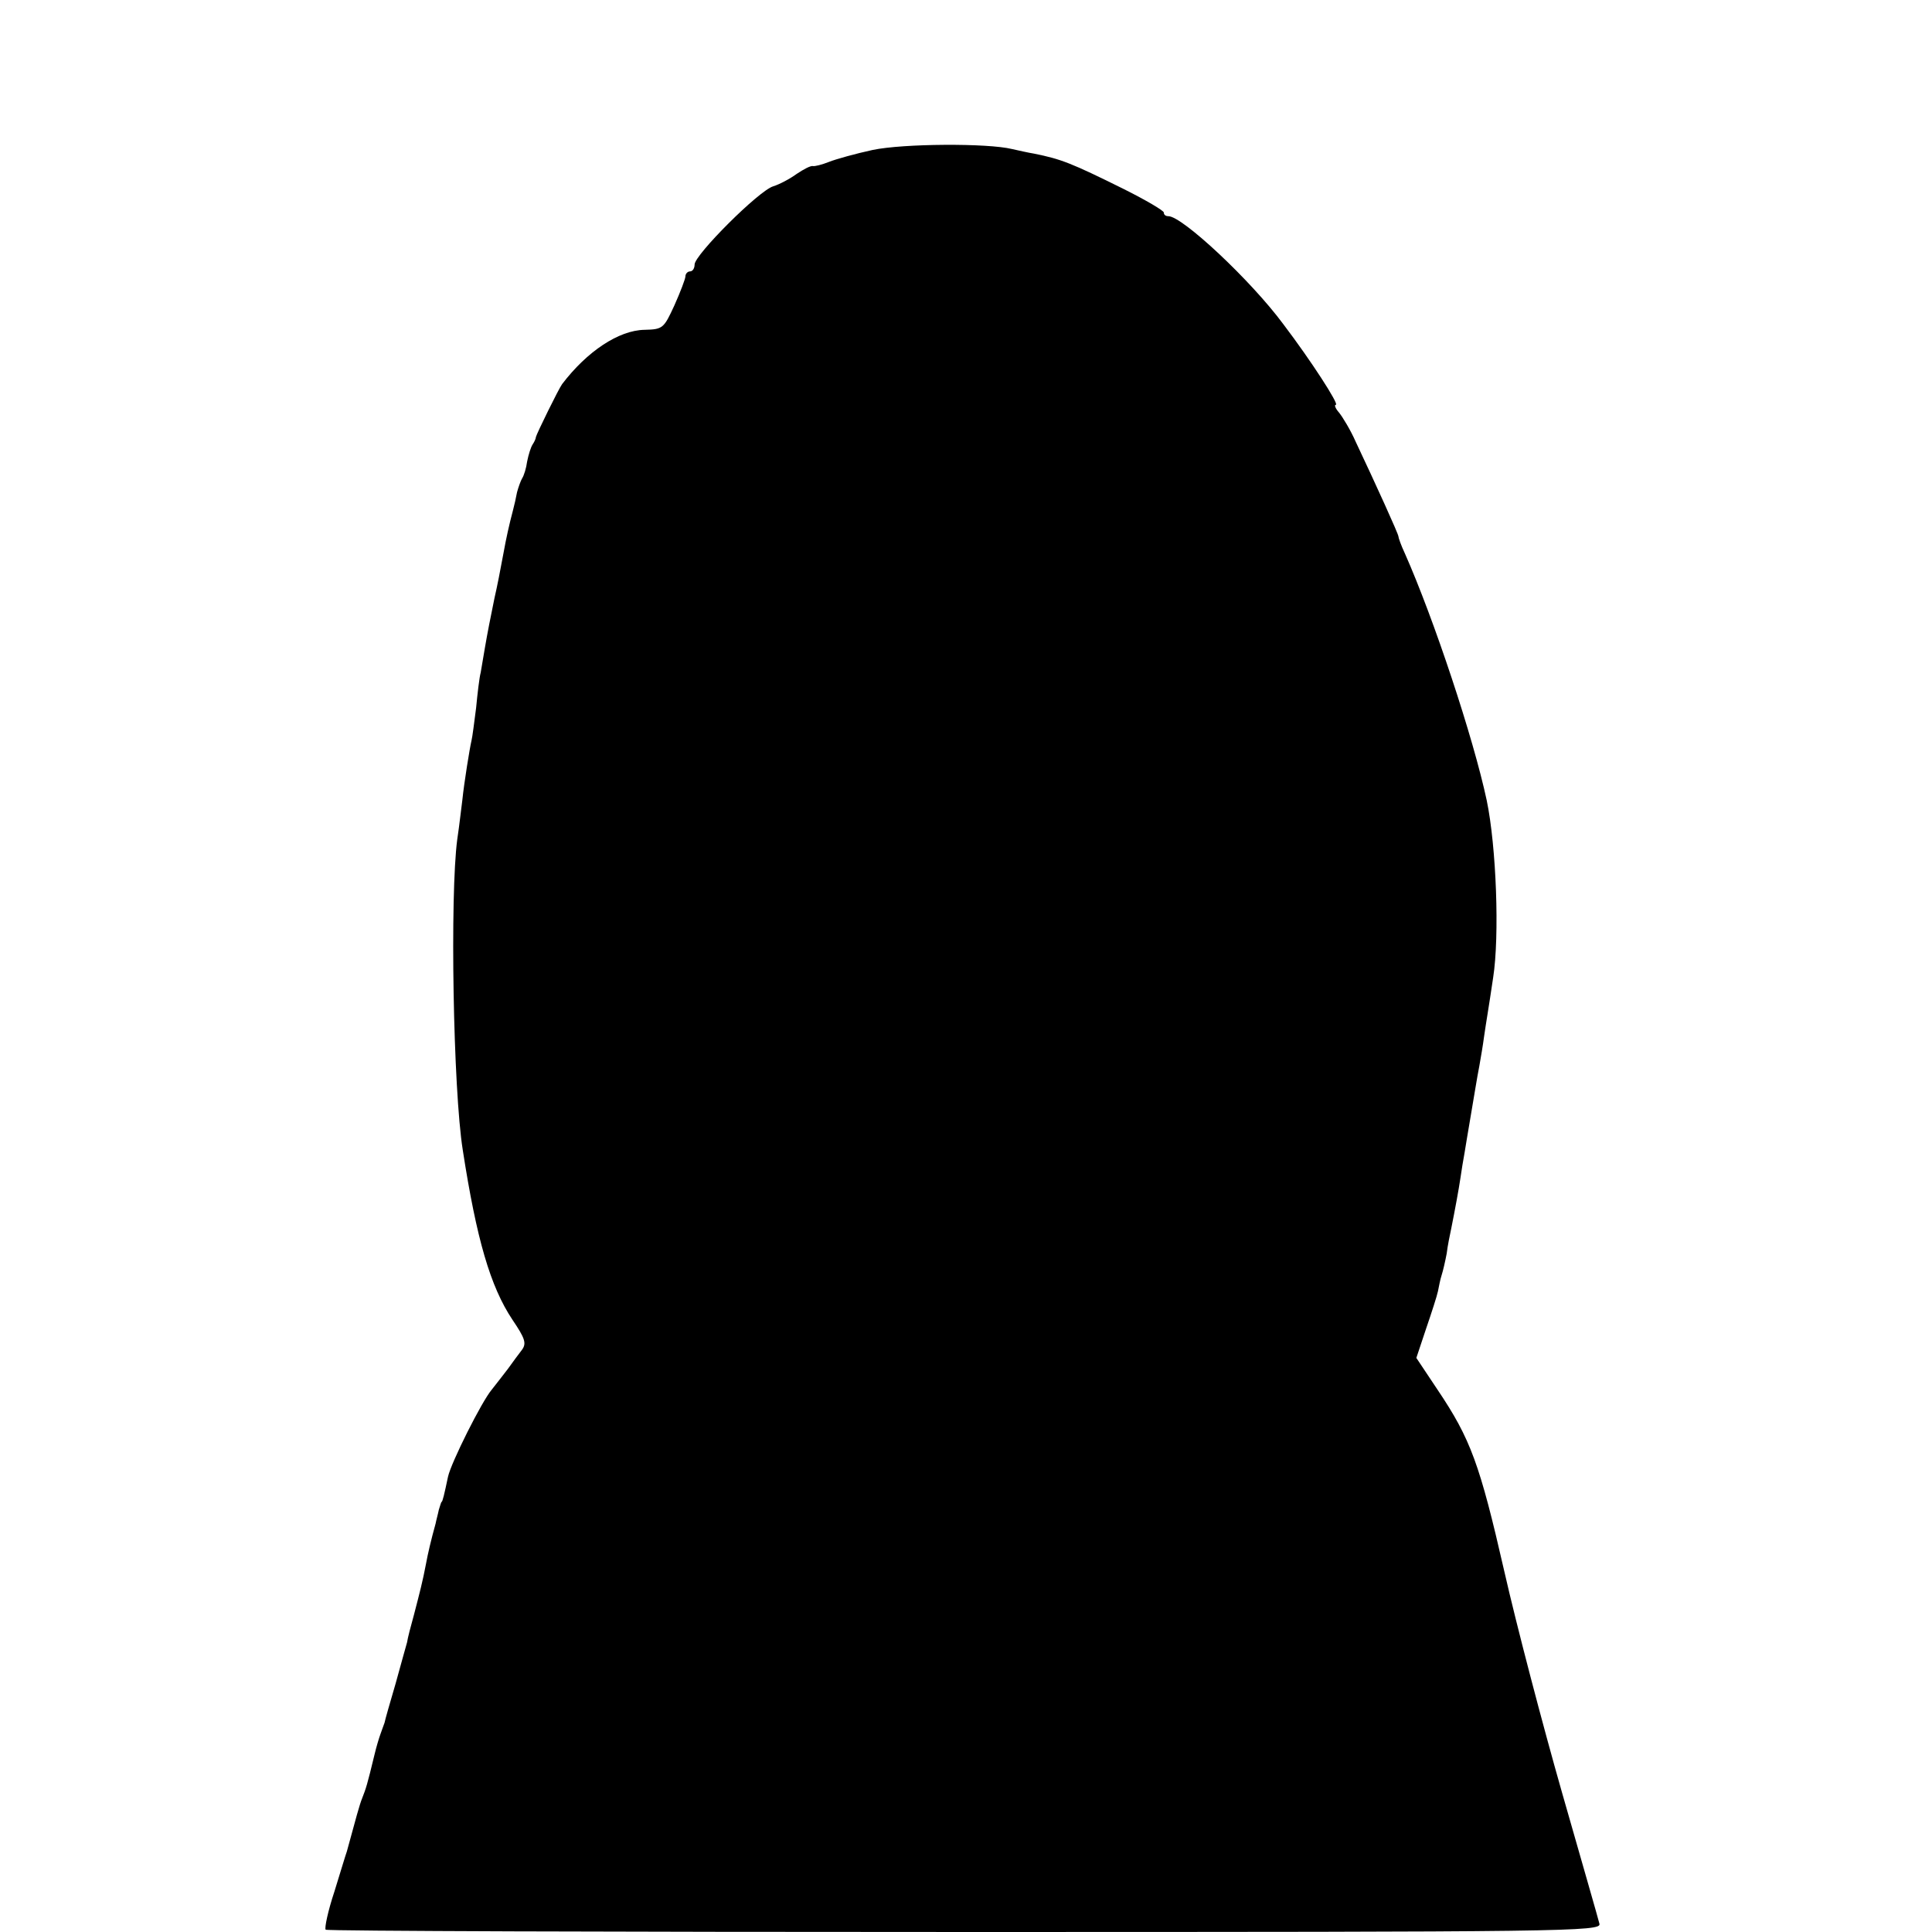 <?xml version="1.0" standalone="no"?>
<!DOCTYPE svg PUBLIC "-//W3C//DTD SVG 20010904//EN"
 "http://www.w3.org/TR/2001/REC-SVG-20010904/DTD/svg10.dtd">
<svg version="1.0" xmlns="http://www.w3.org/2000/svg"
 width="420pt" height="420pt" viewBox="0 0 420 420"
 preserveAspectRatio="xMidYMid meet">
<g transform="translate(0,420) scale(0.1,-0.1)"
fill="#000000" stroke="none">
<path d="M1897 3874 c-37 -8 -80 -20 -95 -26 -15 -6 -31 -10 -35 -9 -5 1 -20
-7 -35 -17 -15 -11 -38 -23 -51 -27 -31 -9 -171 -149 -171 -170 0 -8 -4 -15
-10 -15 -5 0 -10 -5 -10 -11 0 -5 -11 -34 -24 -63 -23 -50 -25 -52 -65 -53
-56 -1 -125 -47 -179 -118 -8 -11 -55 -107 -57 -115 0 -3 -3 -10 -7 -16 -4 -6
-9 -22 -12 -37 -2 -15 -7 -31 -11 -37 -3 -5 -8 -19 -11 -30 -2 -11 -6 -29 -9
-40 -8 -30 -15 -62 -20 -90 -8 -43 -14 -74 -20 -100 -9 -44 -15 -74 -21 -109
-3 -18 -7 -42 -9 -53 -3 -11 -7 -46 -10 -77 -4 -31 -8 -63 -10 -71 -4 -17 -16
-91 -20 -130 -2 -14 -6 -52 -11 -85 -16 -121 -9 -543 12 -675 30 -194 60 -297
108 -369 27 -40 31 -51 21 -65 -7 -9 -21 -28 -31 -42 -11 -14 -26 -34 -35 -45
-22 -26 -88 -158 -95 -189 -8 -38 -12 -55 -14 -55 -1 0 -3 -8 -6 -17 -2 -10
-6 -24 -7 -30 -10 -36 -17 -66 -21 -88 -7 -37 -13 -60 -26 -110 -7 -25 -14
-52 -15 -60 -2 -8 -14 -49 -25 -90 -12 -41 -23 -79 -24 -85 -2 -5 -6 -17 -9
-25 -3 -8 -9 -28 -13 -45 -16 -66 -18 -72 -27 -95 -5 -12 -14 -45 -33 -115 -2
-5 -14 -45 -27 -87 -14 -42 -22 -80 -19 -83 3 -3 628 -5 1390 -5 1314 0 1384
1 1379 18 -2 9 -39 137 -81 284 -42 147 -99 364 -126 483 -53 232 -73 287
-145 394 l-46 69 21 63 c12 35 24 72 26 82 2 10 5 26 8 35 3 9 8 31 11 47 2
17 7 41 10 55 8 40 16 83 20 110 2 14 6 39 9 55 3 17 7 44 10 60 13 76 16 97
22 128 3 17 8 46 10 62 5 35 10 62 20 130 14 90 7 284 -14 385 -29 136 -115
395 -178 537 -8 17 -14 34 -14 37 0 5 -49 113 -93 206 -11 25 -28 53 -36 63
-8 9 -11 17 -7 17 8 0 -54 96 -114 175 -71 96 -220 235 -250 235 -6 0 -10 3
-10 8 0 4 -39 27 -87 51 -115 57 -136 65 -195 77 -13 2 -34 7 -48 10 -53 13
-236 12 -303 -2z"/>
</g>
</svg>
